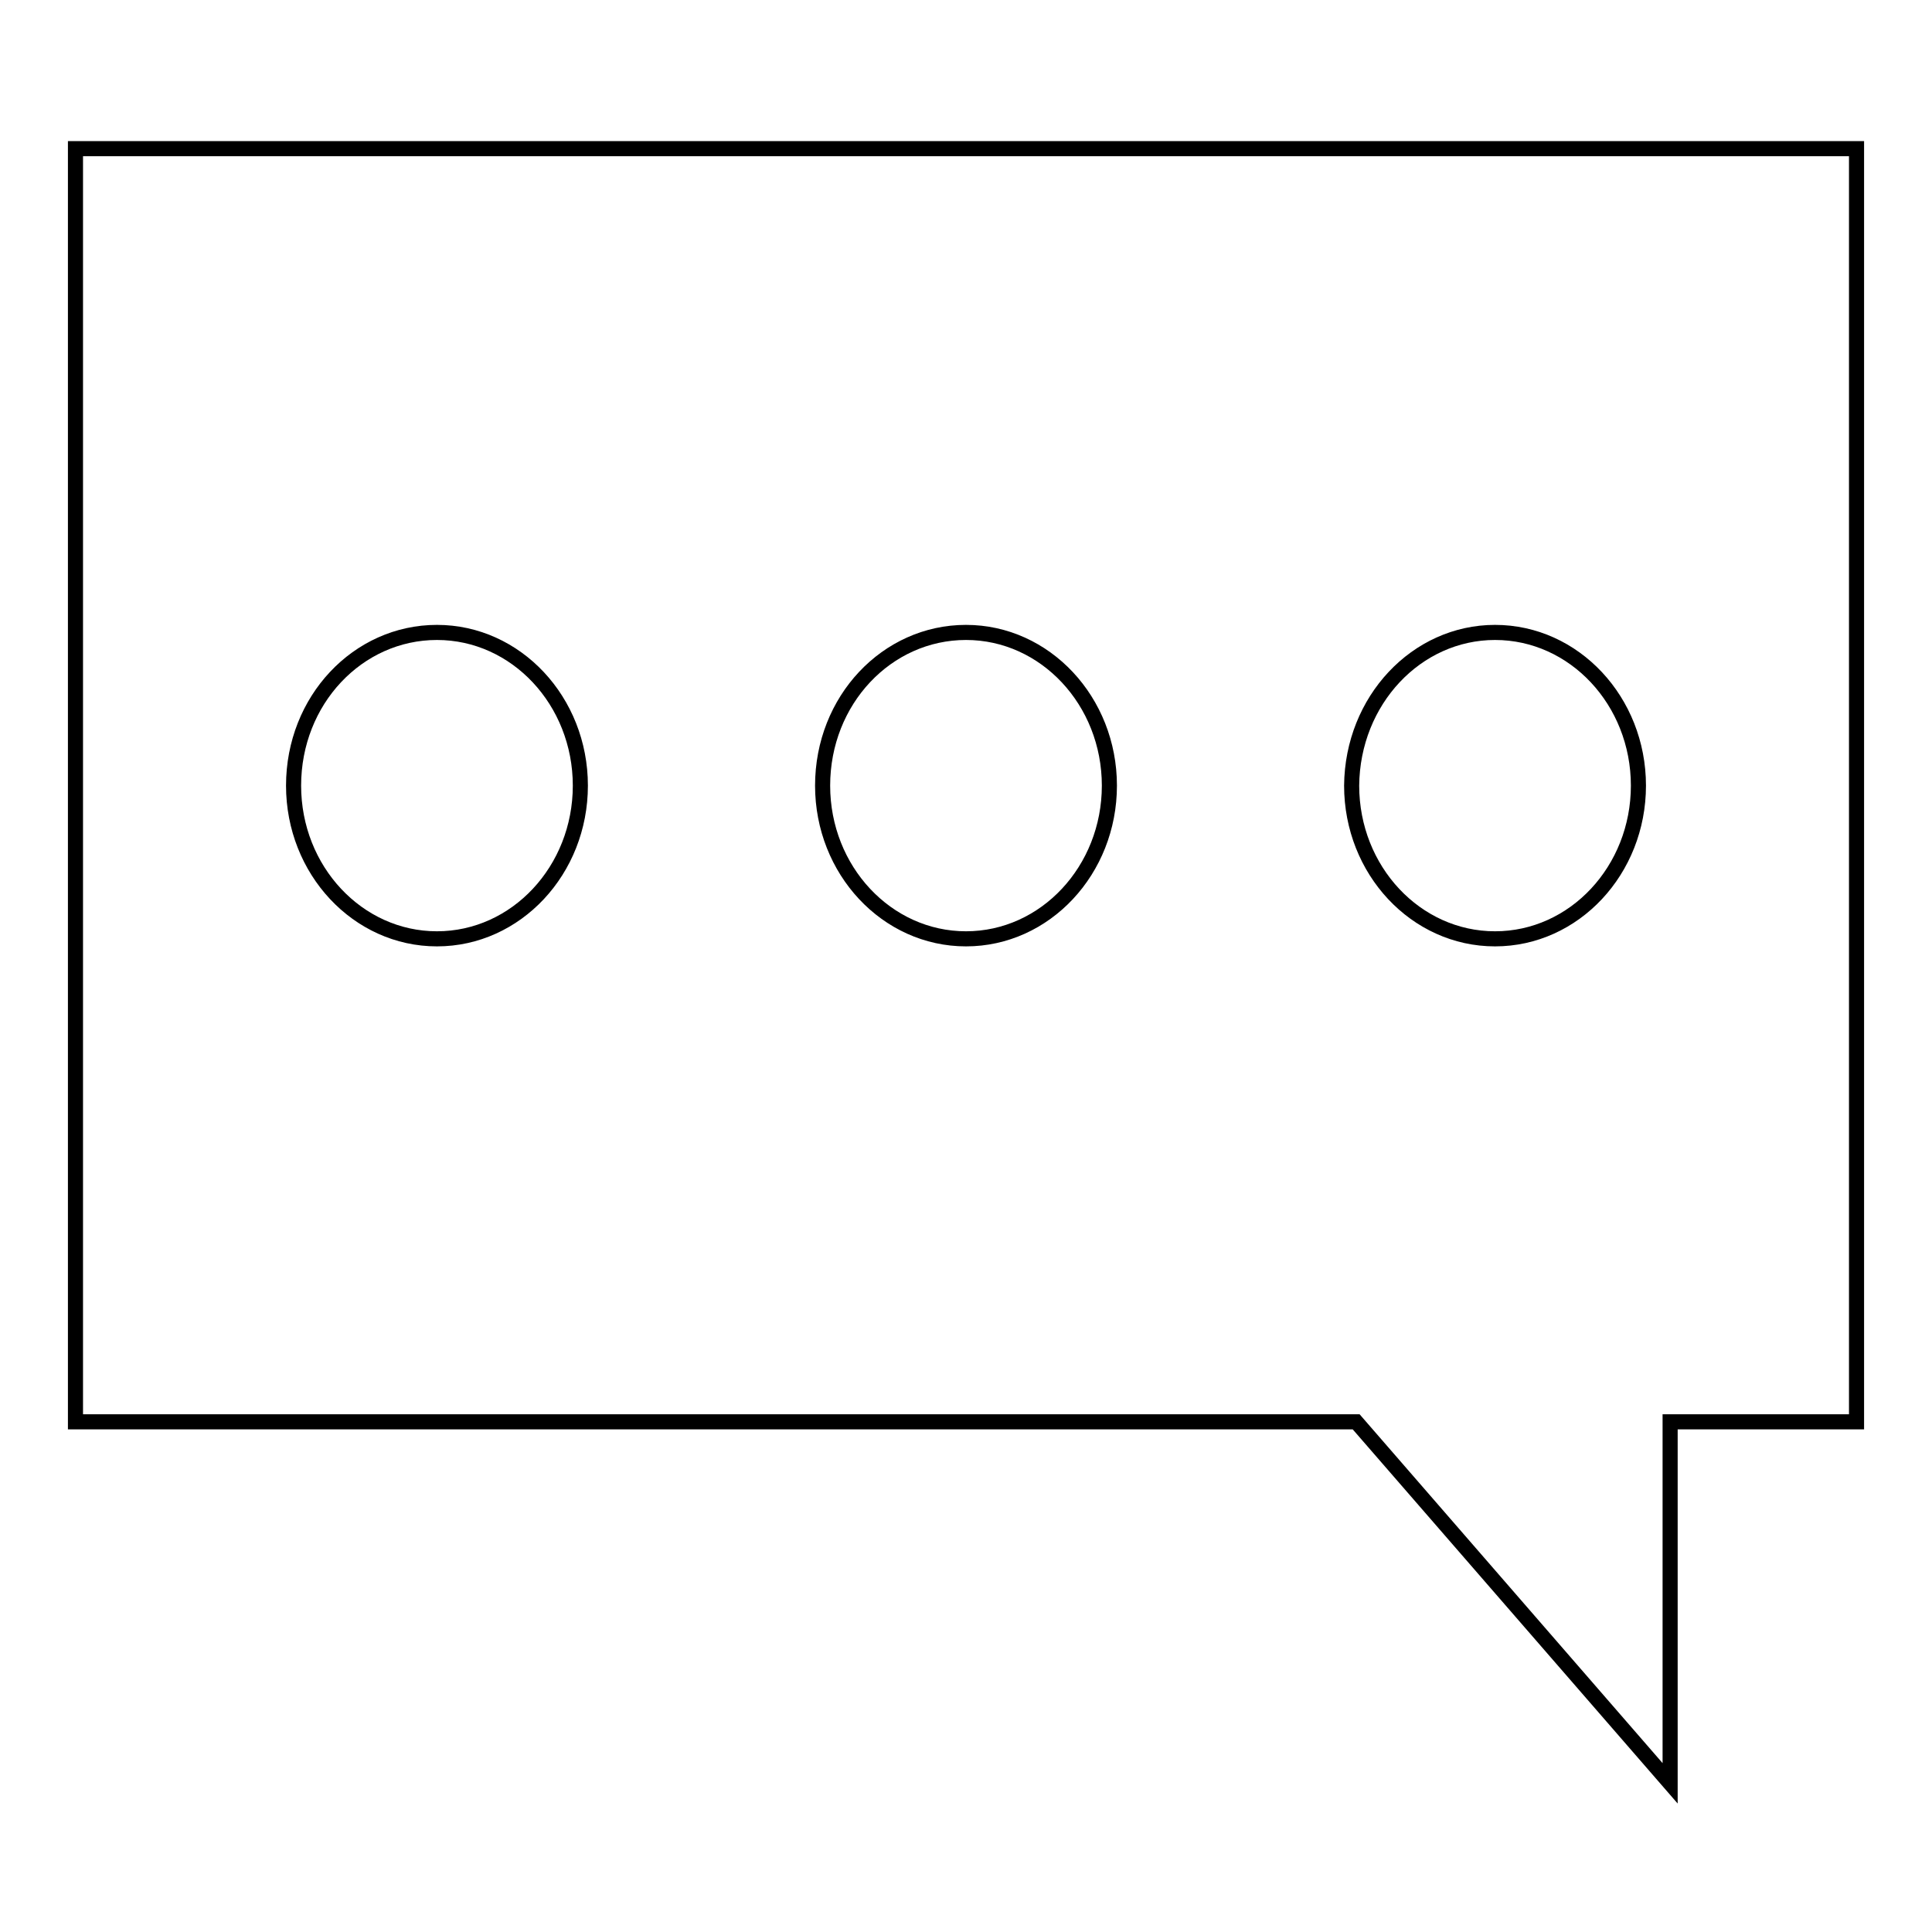 <?xml version="1.0" encoding="utf-8"?>
<!-- Svg Vector Icons : http://www.onlinewebfonts.com/icon -->
<!DOCTYPE svg PUBLIC "-//W3C//DTD SVG 1.1//EN" "http://www.w3.org/Graphics/SVG/1.1/DTD/svg11.dtd">
<svg version="1.1" xmlns="http://www.w3.org/2000/svg" xmlns:xlink="http://www.w3.org/1999/xlink" x="0px" y="0px" viewBox="0 0 256 256" enable-background="new 0 0 256 256" xml:space="preserve">
<g><g><g><g><path stroke-width="2" fill-opacity="0" stroke="#000000"  d="M10,188.4h169.7l41.6,47.9v-47.9H246V19.7H10V188.4z M198.1,83.8c10.5,0,19,9.1,19,20.3c0,11.2-8.5,20.3-19,20.3c-10.5,0-19-9.1-19-20.3C179.2,92.8,187.7,83.8,198.1,83.8z M128,83.8c10.5,0,19,9.1,19,20.3c0,11.2-8.5,20.3-19,20.3c-10.5,0-19-9.1-19-20.3C109,92.8,117.5,83.8,128,83.8z M57.9,83.8c10.5,0,19,9.1,19,20.3c0,11.2-8.5,20.3-19,20.3c-10.5,0-19-9.1-19-20.3C38.9,92.8,47.4,83.8,57.9,83.8z"/></g></g><g></g><g></g><g></g><g></g><g></g><g></g><g></g><g></g><g></g><g></g><g></g><g></g><g></g><g></g><g></g></g></g>
</svg>